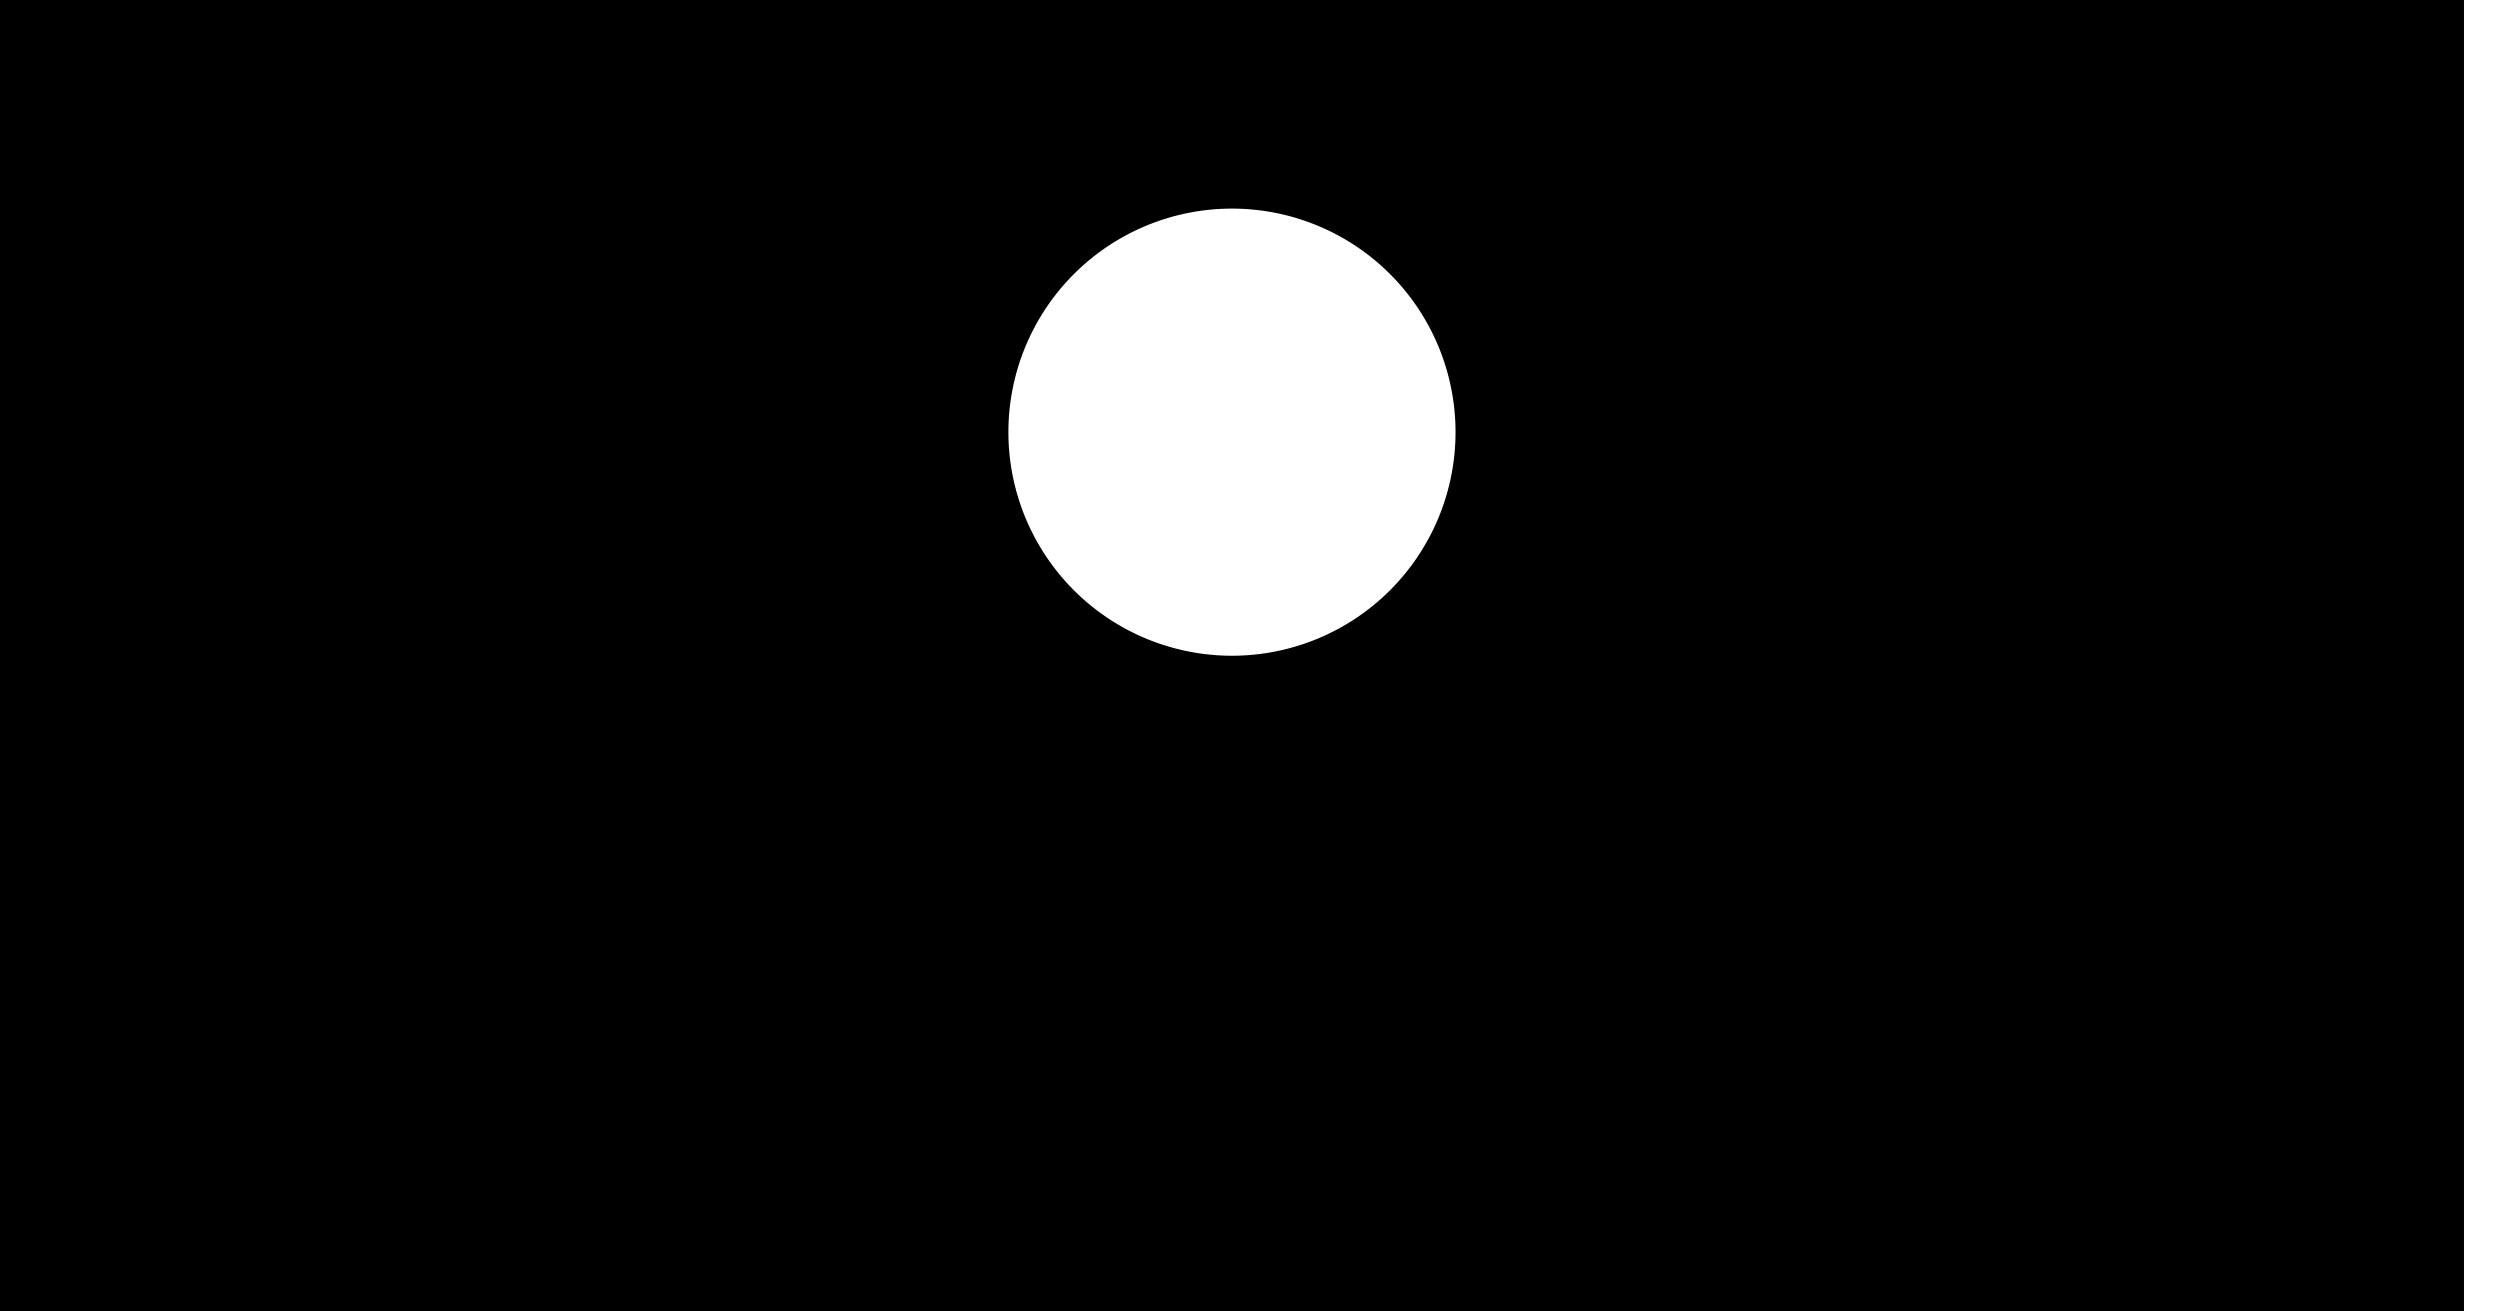 <?xml version="1.0" encoding="UTF-8"?> <svg xmlns="http://www.w3.org/2000/svg" width="61" height="32" fill="none"><path fill="#000" d="M60.121 32H0V0h60.121v32ZM30.06 5.09a5.455 5.455 0 1 0 0 10.91 5.455 5.455 0 0 0 0-10.91Z"></path></svg> 